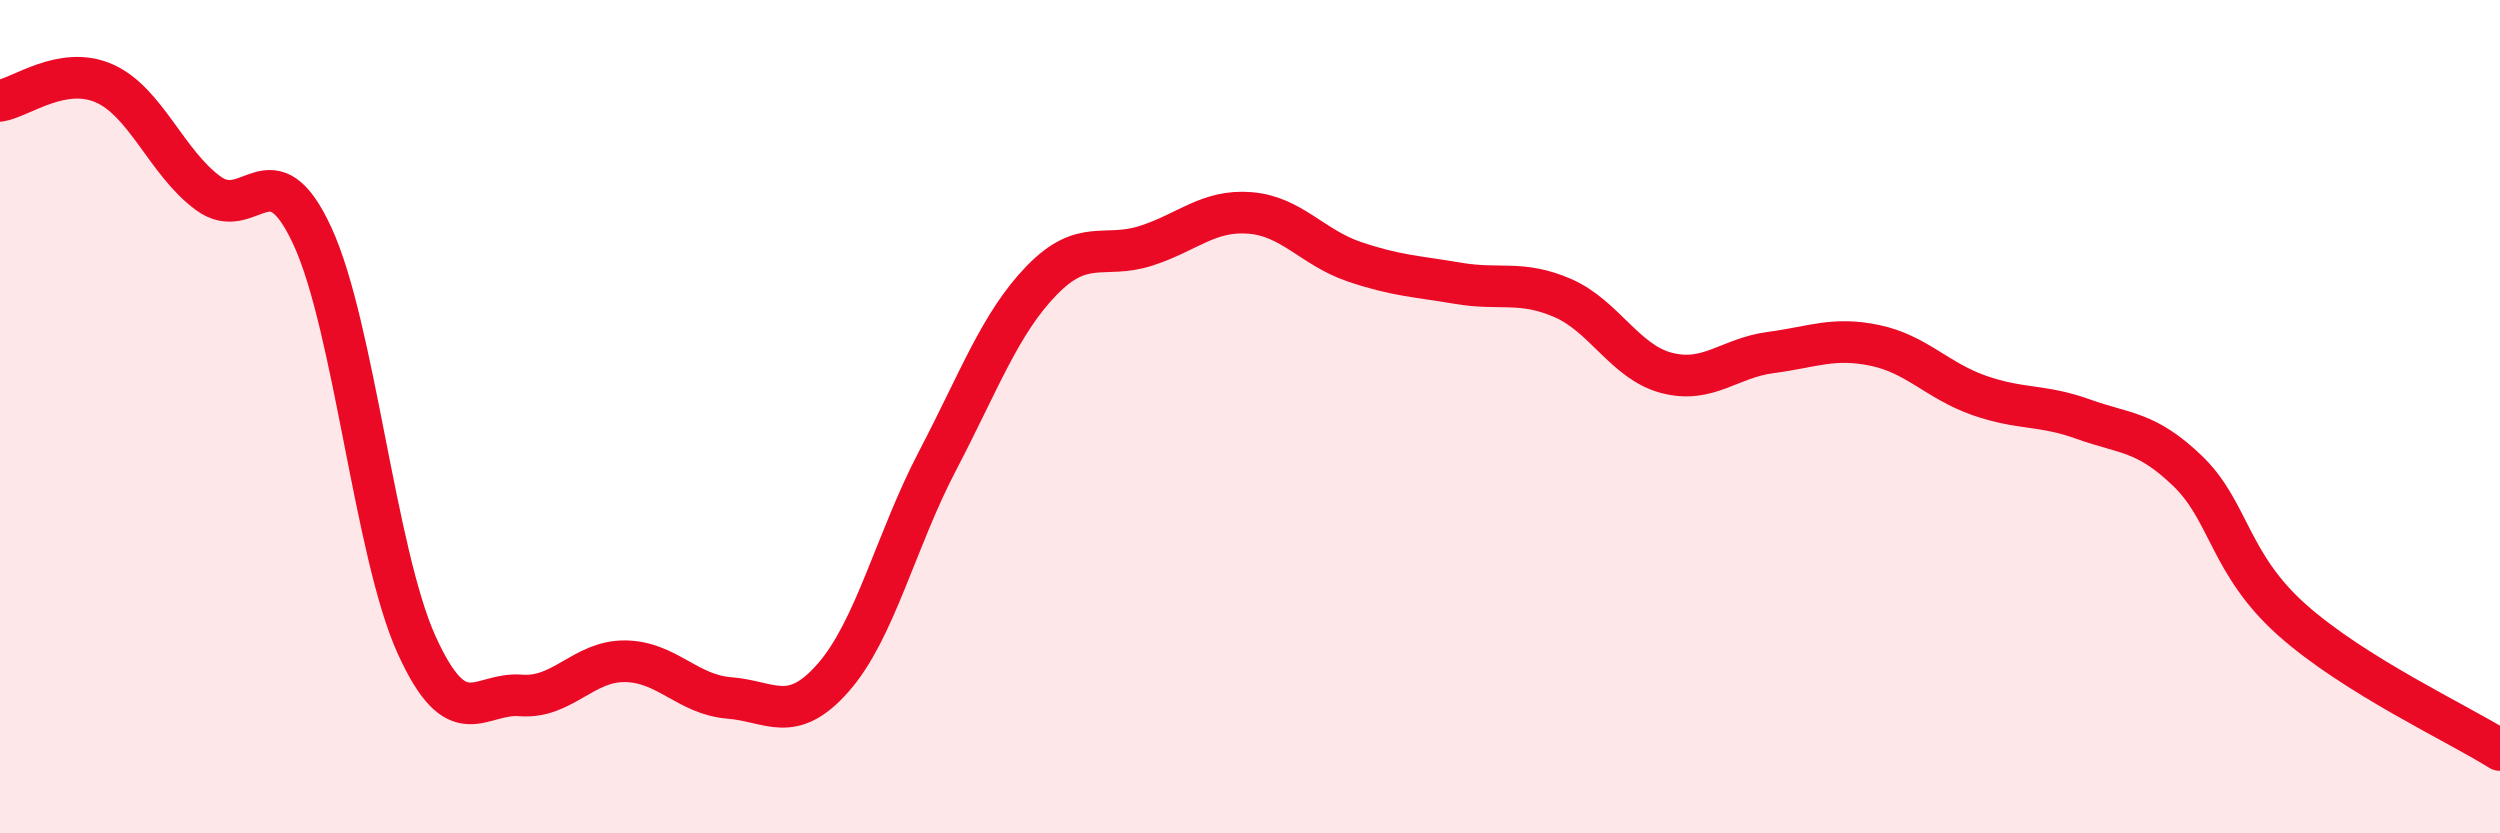 
    <svg width="60" height="20" viewBox="0 0 60 20" xmlns="http://www.w3.org/2000/svg">
      <path
        d="M 0,2.42 C 0.5,2.34 1.5,1.56 2.5,2 C 3.5,2.44 4,3.91 5,4.64 C 6,5.37 6.5,3.5 7.5,5.67 C 8.5,7.84 9,13.28 10,15.48 C 11,17.68 11.5,16.61 12.5,16.69 C 13.5,16.77 14,15.86 15,15.87 C 16,15.88 16.5,16.67 17.5,16.75 C 18.5,16.83 19,17.4 20,16.26 C 21,15.12 21.5,12.97 22.5,11.06 C 23.5,9.15 24,7.76 25,6.73 C 26,5.7 26.5,6.22 27.5,5.9 C 28.5,5.58 29,5.03 30,5.11 C 31,5.19 31.5,5.94 32.5,6.28 C 33.5,6.62 34,6.63 35,6.8 C 36,6.97 36.5,6.72 37.5,7.15 C 38.5,7.58 39,8.69 40,8.95 C 41,9.21 41.5,8.59 42.5,8.46 C 43.5,8.33 44,8.08 45,8.29 C 46,8.5 46.5,9.14 47.5,9.49 C 48.5,9.84 49,9.7 50,10.06 C 51,10.42 51.5,10.34 52.5,11.3 C 53.5,12.26 53.5,13.53 55,14.87 C 56.5,16.21 59,17.37 60,18L60 20L0 20Z"
        fill="#EB0A25"
        opacity="0.1"
        stroke-linecap="round"
        stroke-linejoin="round"
      />
      <path
        d="M 0,2.42 C 0.5,2.34 1.5,1.56 2.5,2 C 3.5,2.44 4,3.91 5,4.64 C 6,5.37 6.5,3.5 7.5,5.67 C 8.5,7.84 9,13.28 10,15.48 C 11,17.68 11.5,16.61 12.5,16.69 C 13.5,16.77 14,15.86 15,15.87 C 16,15.88 16.5,16.67 17.5,16.75 C 18.5,16.83 19,17.4 20,16.26 C 21,15.12 21.5,12.97 22.5,11.06 C 23.5,9.15 24,7.76 25,6.73 C 26,5.7 26.5,6.22 27.5,5.9 C 28.5,5.58 29,5.03 30,5.11 C 31,5.19 31.5,5.94 32.5,6.28 C 33.5,6.62 34,6.63 35,6.8 C 36,6.97 36.5,6.72 37.5,7.15 C 38.5,7.58 39,8.69 40,8.95 C 41,9.21 41.5,8.59 42.5,8.46 C 43.5,8.33 44,8.08 45,8.29 C 46,8.5 46.5,9.14 47.5,9.49 C 48.5,9.84 49,9.7 50,10.06 C 51,10.42 51.5,10.34 52.5,11.3 C 53.5,12.26 53.5,13.53 55,14.87 C 56.5,16.21 59,17.37 60,18"
        stroke="#EB0A25"
        stroke-width="1"
        fill="none"
        stroke-linecap="round"
        stroke-linejoin="round"
      />
    </svg>
  